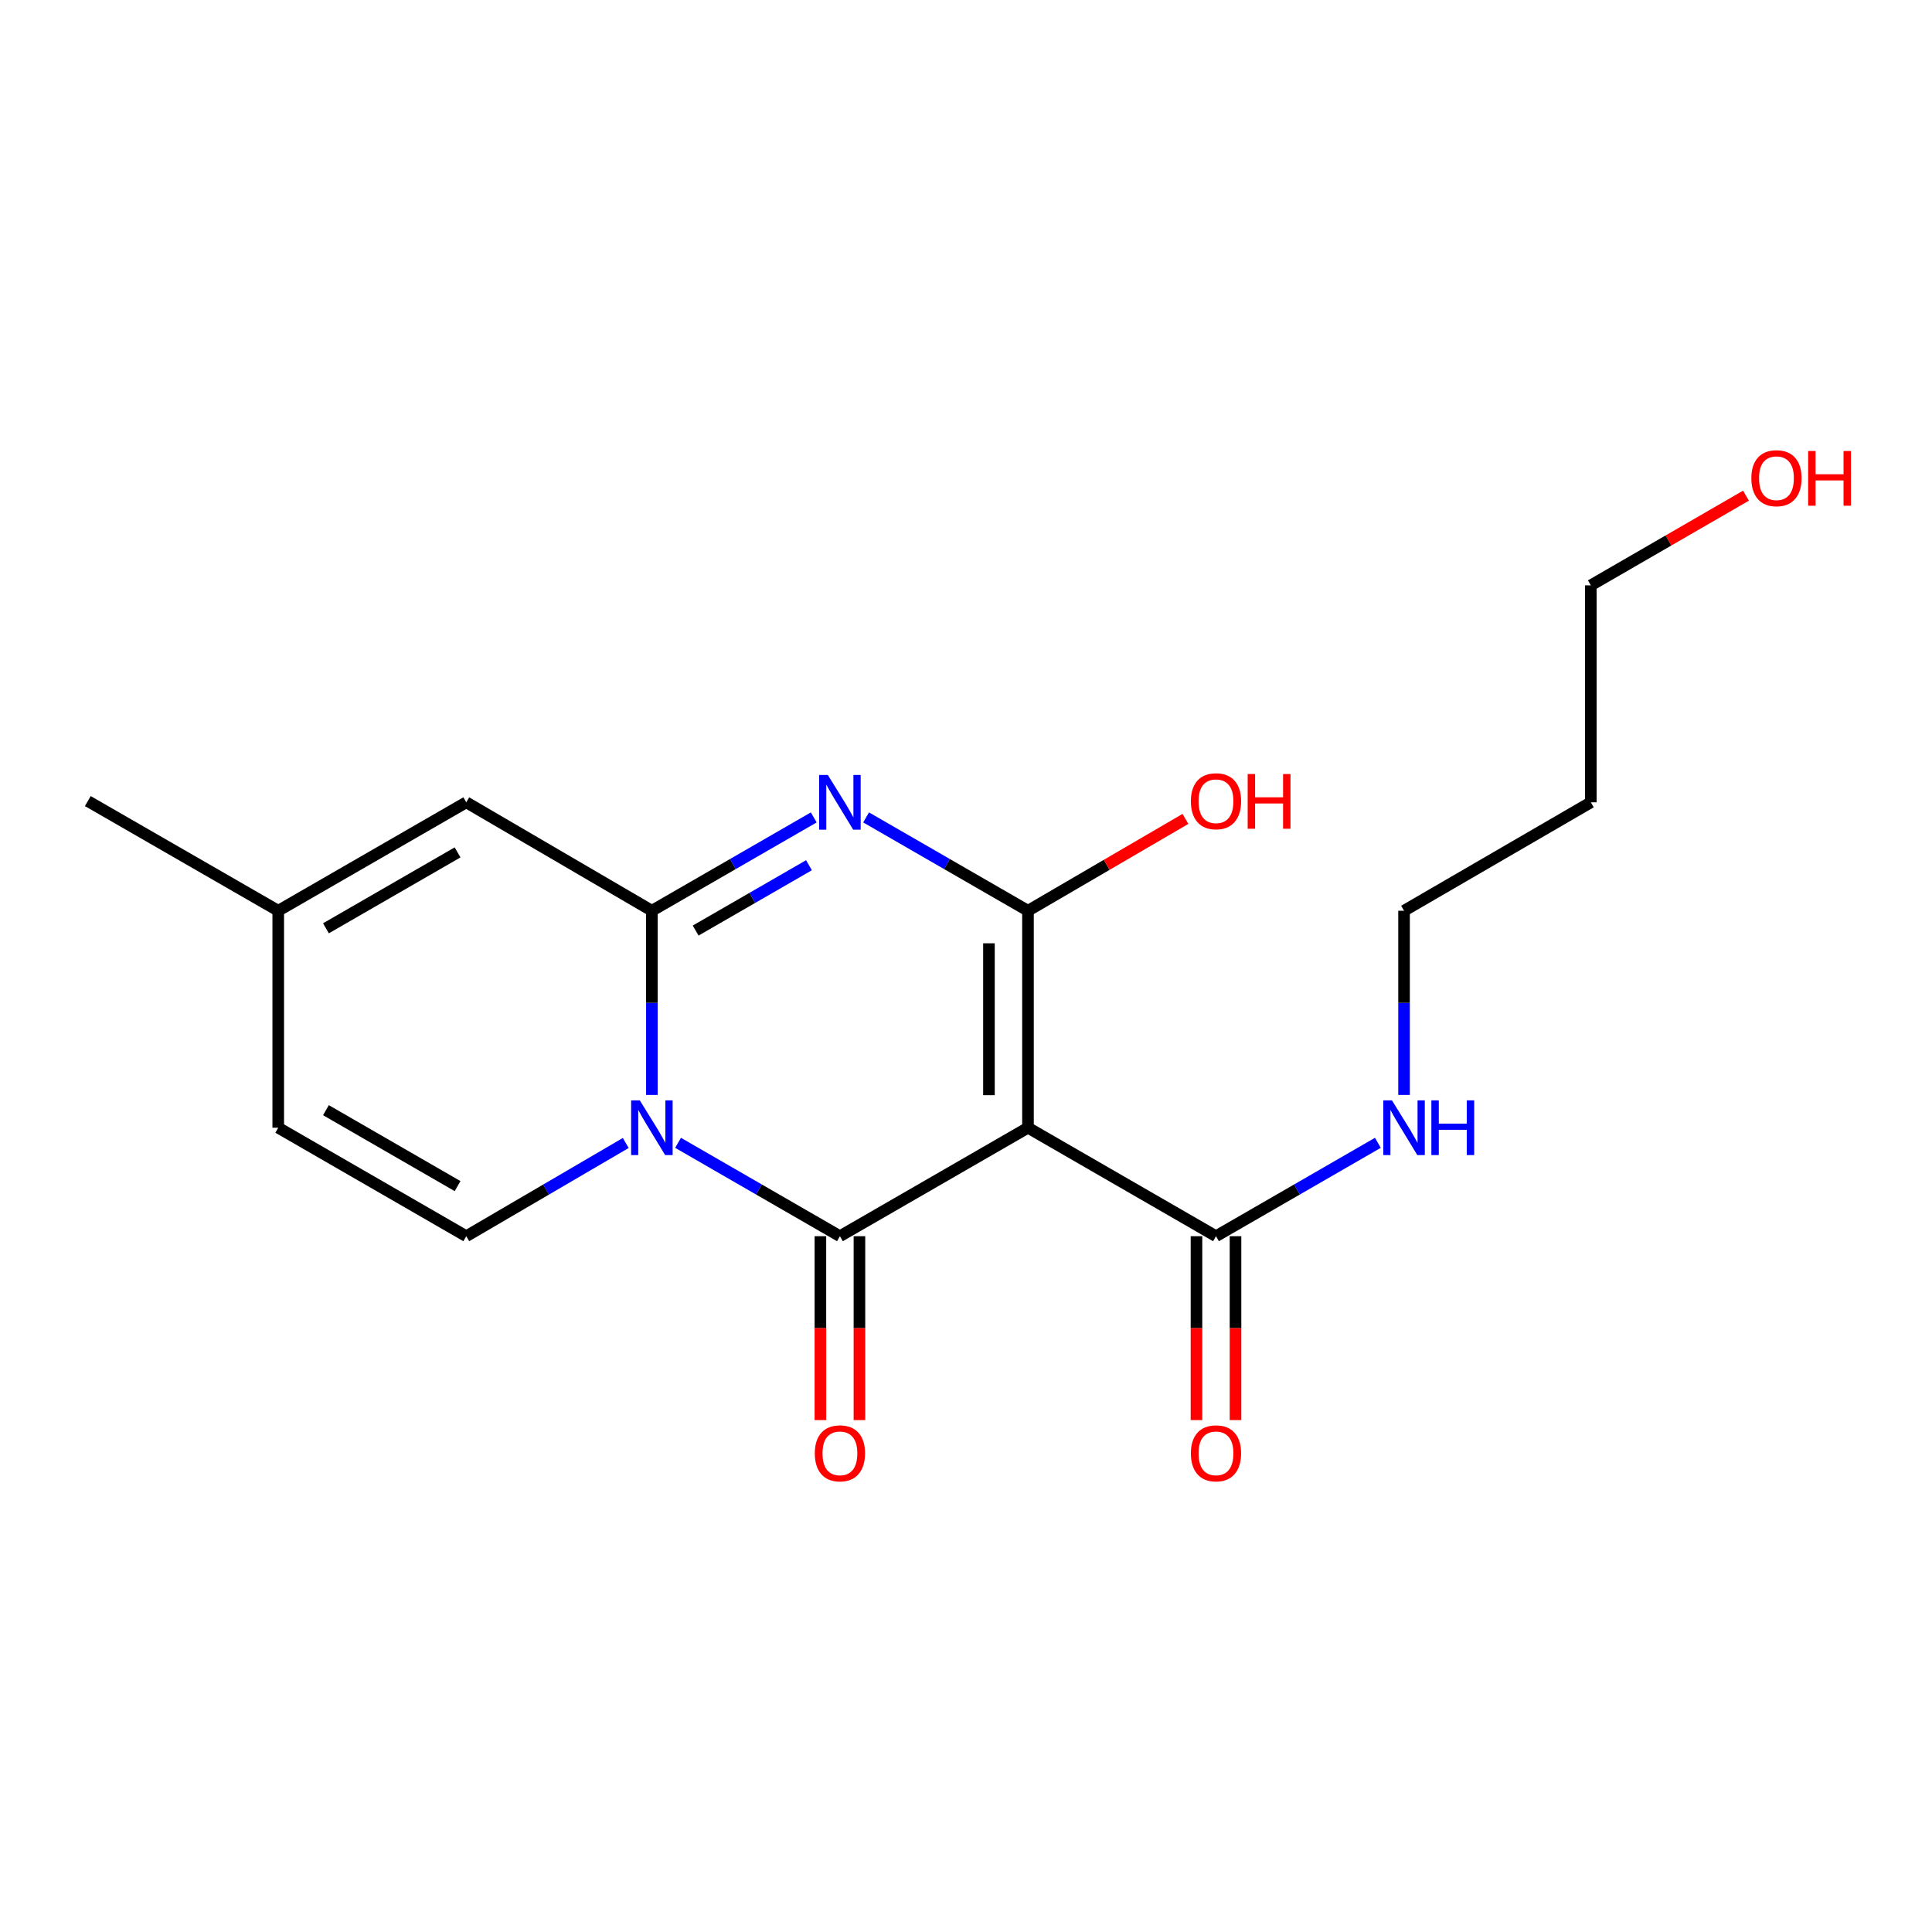 <?xml version='1.0' encoding='iso-8859-1'?>
<svg version='1.1' baseProfile='full'
              xmlns='http://www.w3.org/2000/svg'
                      xmlns:rdkit='http://www.rdkit.org/xml'
                      xmlns:xlink='http://www.w3.org/1999/xlink'
                  xml:space='preserve'
width='1000px' height='1000px' viewBox='0 0 1000 1000'>
<!-- END OF HEADER -->
<rect style='opacity:1.0;fill:#FFFFFF;stroke:none' width='1000' height='1000' x='0' y='0'> </rect>
<path class='bond-1' d='M 350.963,591.521 L 392.852,615.688' style='fill:none;fill-rule:evenodd;stroke:#0000FF;stroke-width:6px;stroke-linecap:butt;stroke-linejoin:miter;stroke-opacity:1' />
<path class='bond-1' d='M 392.852,615.688 L 434.742,639.854' style='fill:none;fill-rule:evenodd;stroke:#000000;stroke-width:6px;stroke-linecap:butt;stroke-linejoin:miter;stroke-opacity:1' />
<path class='bond-2' d='M 337.414,566.737 L 337.414,519.071' style='fill:none;fill-rule:evenodd;stroke:#0000FF;stroke-width:6px;stroke-linecap:butt;stroke-linejoin:miter;stroke-opacity:1' />
<path class='bond-2' d='M 337.414,519.071 L 337.414,471.405' style='fill:none;fill-rule:evenodd;stroke:#000000;stroke-width:6px;stroke-linecap:butt;stroke-linejoin:miter;stroke-opacity:1' />
<path class='bond-5' d='M 323.892,591.607 L 282.618,615.731' style='fill:none;fill-rule:evenodd;stroke:#0000FF;stroke-width:6px;stroke-linecap:butt;stroke-linejoin:miter;stroke-opacity:1' />
<path class='bond-5' d='M 282.618,615.731 L 241.344,639.854' style='fill:none;fill-rule:evenodd;stroke:#000000;stroke-width:6px;stroke-linecap:butt;stroke-linejoin:miter;stroke-opacity:1' />
<path class='bond-0' d='M 532.08,583.704 L 434.742,639.854' style='fill:none;fill-rule:evenodd;stroke:#000000;stroke-width:6px;stroke-linecap:butt;stroke-linejoin:miter;stroke-opacity:1' />
<path class='bond-6' d='M 532.08,583.704 L 629.396,639.854' style='fill:none;fill-rule:evenodd;stroke:#000000;stroke-width:6px;stroke-linecap:butt;stroke-linejoin:miter;stroke-opacity:1' />
<path class='bond-20' d='M 532.08,583.704 L 532.08,471.405' style='fill:none;fill-rule:evenodd;stroke:#000000;stroke-width:6px;stroke-linecap:butt;stroke-linejoin:miter;stroke-opacity:1' />
<path class='bond-20' d='M 511.878,566.86 L 511.878,488.25' style='fill:none;fill-rule:evenodd;stroke:#000000;stroke-width:6px;stroke-linecap:butt;stroke-linejoin:miter;stroke-opacity:1' />
<path class='bond-10' d='M 424.641,639.854 L 424.641,687.445' style='fill:none;fill-rule:evenodd;stroke:#000000;stroke-width:6px;stroke-linecap:butt;stroke-linejoin:miter;stroke-opacity:1' />
<path class='bond-10' d='M 424.641,687.445 L 424.641,735.037' style='fill:none;fill-rule:evenodd;stroke:#FF0000;stroke-width:6px;stroke-linecap:butt;stroke-linejoin:miter;stroke-opacity:1' />
<path class='bond-10' d='M 444.842,639.854 L 444.842,687.445' style='fill:none;fill-rule:evenodd;stroke:#000000;stroke-width:6px;stroke-linecap:butt;stroke-linejoin:miter;stroke-opacity:1' />
<path class='bond-10' d='M 444.842,687.445 L 444.842,735.037' style='fill:none;fill-rule:evenodd;stroke:#FF0000;stroke-width:6px;stroke-linecap:butt;stroke-linejoin:miter;stroke-opacity:1' />
<path class='bond-3' d='M 337.414,471.405 L 379.303,447.249' style='fill:none;fill-rule:evenodd;stroke:#000000;stroke-width:6px;stroke-linecap:butt;stroke-linejoin:miter;stroke-opacity:1' />
<path class='bond-3' d='M 379.303,447.249 L 421.193,423.092' style='fill:none;fill-rule:evenodd;stroke:#0000FF;stroke-width:6px;stroke-linecap:butt;stroke-linejoin:miter;stroke-opacity:1' />
<path class='bond-3' d='M 360.073,481.659 L 389.396,464.749' style='fill:none;fill-rule:evenodd;stroke:#000000;stroke-width:6px;stroke-linecap:butt;stroke-linejoin:miter;stroke-opacity:1' />
<path class='bond-3' d='M 389.396,464.749 L 418.718,447.839' style='fill:none;fill-rule:evenodd;stroke:#0000FF;stroke-width:6px;stroke-linecap:butt;stroke-linejoin:miter;stroke-opacity:1' />
<path class='bond-7' d='M 337.414,471.405 L 241.344,415.278' style='fill:none;fill-rule:evenodd;stroke:#000000;stroke-width:6px;stroke-linecap:butt;stroke-linejoin:miter;stroke-opacity:1' />
<path class='bond-4' d='M 448.291,423.091 L 490.185,447.248' style='fill:none;fill-rule:evenodd;stroke:#0000FF;stroke-width:6px;stroke-linecap:butt;stroke-linejoin:miter;stroke-opacity:1' />
<path class='bond-4' d='M 490.185,447.248 L 532.08,471.405' style='fill:none;fill-rule:evenodd;stroke:#000000;stroke-width:6px;stroke-linecap:butt;stroke-linejoin:miter;stroke-opacity:1' />
<path class='bond-12' d='M 532.08,471.405 L 572.83,447.635' style='fill:none;fill-rule:evenodd;stroke:#000000;stroke-width:6px;stroke-linecap:butt;stroke-linejoin:miter;stroke-opacity:1' />
<path class='bond-12' d='M 572.83,447.635 L 613.58,423.865' style='fill:none;fill-rule:evenodd;stroke:#FF0000;stroke-width:6px;stroke-linecap:butt;stroke-linejoin:miter;stroke-opacity:1' />
<path class='bond-8' d='M 241.344,639.854 L 144.016,583.704' style='fill:none;fill-rule:evenodd;stroke:#000000;stroke-width:6px;stroke-linecap:butt;stroke-linejoin:miter;stroke-opacity:1' />
<path class='bond-8' d='M 236.84,613.933 L 168.711,574.628' style='fill:none;fill-rule:evenodd;stroke:#000000;stroke-width:6px;stroke-linecap:butt;stroke-linejoin:miter;stroke-opacity:1' />
<path class='bond-11' d='M 619.295,639.854 L 619.295,687.445' style='fill:none;fill-rule:evenodd;stroke:#000000;stroke-width:6px;stroke-linecap:butt;stroke-linejoin:miter;stroke-opacity:1' />
<path class='bond-11' d='M 619.295,687.445 L 619.295,735.037' style='fill:none;fill-rule:evenodd;stroke:#FF0000;stroke-width:6px;stroke-linecap:butt;stroke-linejoin:miter;stroke-opacity:1' />
<path class='bond-11' d='M 639.497,639.854 L 639.497,687.445' style='fill:none;fill-rule:evenodd;stroke:#000000;stroke-width:6px;stroke-linecap:butt;stroke-linejoin:miter;stroke-opacity:1' />
<path class='bond-11' d='M 639.497,687.445 L 639.497,735.037' style='fill:none;fill-rule:evenodd;stroke:#FF0000;stroke-width:6px;stroke-linecap:butt;stroke-linejoin:miter;stroke-opacity:1' />
<path class='bond-13' d='M 629.396,639.854 L 671.291,615.687' style='fill:none;fill-rule:evenodd;stroke:#000000;stroke-width:6px;stroke-linecap:butt;stroke-linejoin:miter;stroke-opacity:1' />
<path class='bond-13' d='M 671.291,615.687 L 713.186,591.52' style='fill:none;fill-rule:evenodd;stroke:#0000FF;stroke-width:6px;stroke-linecap:butt;stroke-linejoin:miter;stroke-opacity:1' />
<path class='bond-19' d='M 241.344,415.278 L 144.016,471.405' style='fill:none;fill-rule:evenodd;stroke:#000000;stroke-width:6px;stroke-linecap:butt;stroke-linejoin:miter;stroke-opacity:1' />
<path class='bond-19' d='M 236.837,441.198 L 168.708,480.487' style='fill:none;fill-rule:evenodd;stroke:#000000;stroke-width:6px;stroke-linecap:butt;stroke-linejoin:miter;stroke-opacity:1' />
<path class='bond-9' d='M 144.016,583.704 L 144.016,471.405' style='fill:none;fill-rule:evenodd;stroke:#000000;stroke-width:6px;stroke-linecap:butt;stroke-linejoin:miter;stroke-opacity:1' />
<path class='bond-16' d='M 144.016,471.405 L 45.455,414.639' style='fill:none;fill-rule:evenodd;stroke:#000000;stroke-width:6px;stroke-linecap:butt;stroke-linejoin:miter;stroke-opacity:1' />
<path class='bond-17' d='M 726.735,566.737 L 726.735,519.071' style='fill:none;fill-rule:evenodd;stroke:#0000FF;stroke-width:6px;stroke-linecap:butt;stroke-linejoin:miter;stroke-opacity:1' />
<path class='bond-17' d='M 726.735,519.071 L 726.735,471.405' style='fill:none;fill-rule:evenodd;stroke:#000000;stroke-width:6px;stroke-linecap:butt;stroke-linejoin:miter;stroke-opacity:1' />
<path class='bond-14' d='M 823.411,415.278 L 726.735,471.405' style='fill:none;fill-rule:evenodd;stroke:#000000;stroke-width:6px;stroke-linecap:butt;stroke-linejoin:miter;stroke-opacity:1' />
<path class='bond-18' d='M 823.411,415.278 L 823.411,302.979' style='fill:none;fill-rule:evenodd;stroke:#000000;stroke-width:6px;stroke-linecap:butt;stroke-linejoin:miter;stroke-opacity:1' />
<path class='bond-15' d='M 903.718,256.555 L 863.565,279.767' style='fill:none;fill-rule:evenodd;stroke:#FF0000;stroke-width:6px;stroke-linecap:butt;stroke-linejoin:miter;stroke-opacity:1' />
<path class='bond-15' d='M 863.565,279.767 L 823.411,302.979' style='fill:none;fill-rule:evenodd;stroke:#000000;stroke-width:6px;stroke-linecap:butt;stroke-linejoin:miter;stroke-opacity:1' />
<path  class='atom-0' d='M 331.154 569.544
L 340.434 584.544
Q 341.354 586.024, 342.834 588.704
Q 344.314 591.384, 344.394 591.544
L 344.394 569.544
L 348.154 569.544
L 348.154 597.864
L 344.274 597.864
L 334.314 581.464
Q 333.154 579.544, 331.914 577.344
Q 330.714 575.144, 330.354 574.464
L 330.354 597.864
L 326.674 597.864
L 326.674 569.544
L 331.154 569.544
' fill='#0000FF'/>
<path  class='atom-4' d='M 428.482 401.118
L 437.762 416.118
Q 438.682 417.598, 440.162 420.278
Q 441.642 422.958, 441.722 423.118
L 441.722 401.118
L 445.482 401.118
L 445.482 429.438
L 441.602 429.438
L 431.642 413.038
Q 430.482 411.118, 429.242 408.918
Q 428.042 406.718, 427.682 406.038
L 427.682 429.438
L 424.002 429.438
L 424.002 401.118
L 428.482 401.118
' fill='#0000FF'/>
<path  class='atom-11' d='M 421.742 752.244
Q 421.742 745.444, 425.102 741.644
Q 428.462 737.844, 434.742 737.844
Q 441.022 737.844, 444.382 741.644
Q 447.742 745.444, 447.742 752.244
Q 447.742 759.124, 444.342 763.044
Q 440.942 766.924, 434.742 766.924
Q 428.502 766.924, 425.102 763.044
Q 421.742 759.164, 421.742 752.244
M 434.742 763.724
Q 439.062 763.724, 441.382 760.844
Q 443.742 757.924, 443.742 752.244
Q 443.742 746.684, 441.382 743.884
Q 439.062 741.044, 434.742 741.044
Q 430.422 741.044, 428.062 743.844
Q 425.742 746.644, 425.742 752.244
Q 425.742 757.964, 428.062 760.844
Q 430.422 763.724, 434.742 763.724
' fill='#FF0000'/>
<path  class='atom-12' d='M 616.396 752.244
Q 616.396 745.444, 619.756 741.644
Q 623.116 737.844, 629.396 737.844
Q 635.676 737.844, 639.036 741.644
Q 642.396 745.444, 642.396 752.244
Q 642.396 759.124, 638.996 763.044
Q 635.596 766.924, 629.396 766.924
Q 623.156 766.924, 619.756 763.044
Q 616.396 759.164, 616.396 752.244
M 629.396 763.724
Q 633.716 763.724, 636.036 760.844
Q 638.396 757.924, 638.396 752.244
Q 638.396 746.684, 636.036 743.884
Q 633.716 741.044, 629.396 741.044
Q 625.076 741.044, 622.716 743.844
Q 620.396 746.644, 620.396 752.244
Q 620.396 757.964, 622.716 760.844
Q 625.076 763.724, 629.396 763.724
' fill='#FF0000'/>
<path  class='atom-13' d='M 616.396 414.719
Q 616.396 407.919, 619.756 404.119
Q 623.116 400.319, 629.396 400.319
Q 635.676 400.319, 639.036 404.119
Q 642.396 407.919, 642.396 414.719
Q 642.396 421.599, 638.996 425.519
Q 635.596 429.399, 629.396 429.399
Q 623.156 429.399, 619.756 425.519
Q 616.396 421.639, 616.396 414.719
M 629.396 426.199
Q 633.716 426.199, 636.036 423.319
Q 638.396 420.399, 638.396 414.719
Q 638.396 409.159, 636.036 406.359
Q 633.716 403.519, 629.396 403.519
Q 625.076 403.519, 622.716 406.319
Q 620.396 409.119, 620.396 414.719
Q 620.396 420.439, 622.716 423.319
Q 625.076 426.199, 629.396 426.199
' fill='#FF0000'/>
<path  class='atom-13' d='M 645.796 400.639
L 649.636 400.639
L 649.636 412.679
L 664.116 412.679
L 664.116 400.639
L 667.956 400.639
L 667.956 428.959
L 664.116 428.959
L 664.116 415.879
L 649.636 415.879
L 649.636 428.959
L 645.796 428.959
L 645.796 400.639
' fill='#FF0000'/>
<path  class='atom-14' d='M 720.475 569.544
L 729.755 584.544
Q 730.675 586.024, 732.155 588.704
Q 733.635 591.384, 733.715 591.544
L 733.715 569.544
L 737.475 569.544
L 737.475 597.864
L 733.595 597.864
L 723.635 581.464
Q 722.475 579.544, 721.235 577.344
Q 720.035 575.144, 719.675 574.464
L 719.675 597.864
L 715.995 597.864
L 715.995 569.544
L 720.475 569.544
' fill='#0000FF'/>
<path  class='atom-14' d='M 740.875 569.544
L 744.715 569.544
L 744.715 581.584
L 759.195 581.584
L 759.195 569.544
L 763.035 569.544
L 763.035 597.864
L 759.195 597.864
L 759.195 584.784
L 744.715 584.784
L 744.715 597.864
L 740.875 597.864
L 740.875 569.544
' fill='#0000FF'/>
<path  class='atom-16' d='M 906.493 247.516
Q 906.493 240.716, 909.853 236.916
Q 913.213 233.116, 919.493 233.116
Q 925.773 233.116, 929.133 236.916
Q 932.493 240.716, 932.493 247.516
Q 932.493 254.396, 929.093 258.316
Q 925.693 262.196, 919.493 262.196
Q 913.253 262.196, 909.853 258.316
Q 906.493 254.436, 906.493 247.516
M 919.493 258.996
Q 923.813 258.996, 926.133 256.116
Q 928.493 253.196, 928.493 247.516
Q 928.493 241.956, 926.133 239.156
Q 923.813 236.316, 919.493 236.316
Q 915.173 236.316, 912.813 239.116
Q 910.493 241.916, 910.493 247.516
Q 910.493 253.236, 912.813 256.116
Q 915.173 258.996, 919.493 258.996
' fill='#FF0000'/>
<path  class='atom-16' d='M 935.893 233.436
L 939.733 233.436
L 939.733 245.476
L 954.213 245.476
L 954.213 233.436
L 958.053 233.436
L 958.053 261.756
L 954.213 261.756
L 954.213 248.676
L 939.733 248.676
L 939.733 261.756
L 935.893 261.756
L 935.893 233.436
' fill='#FF0000'/>
</svg>
